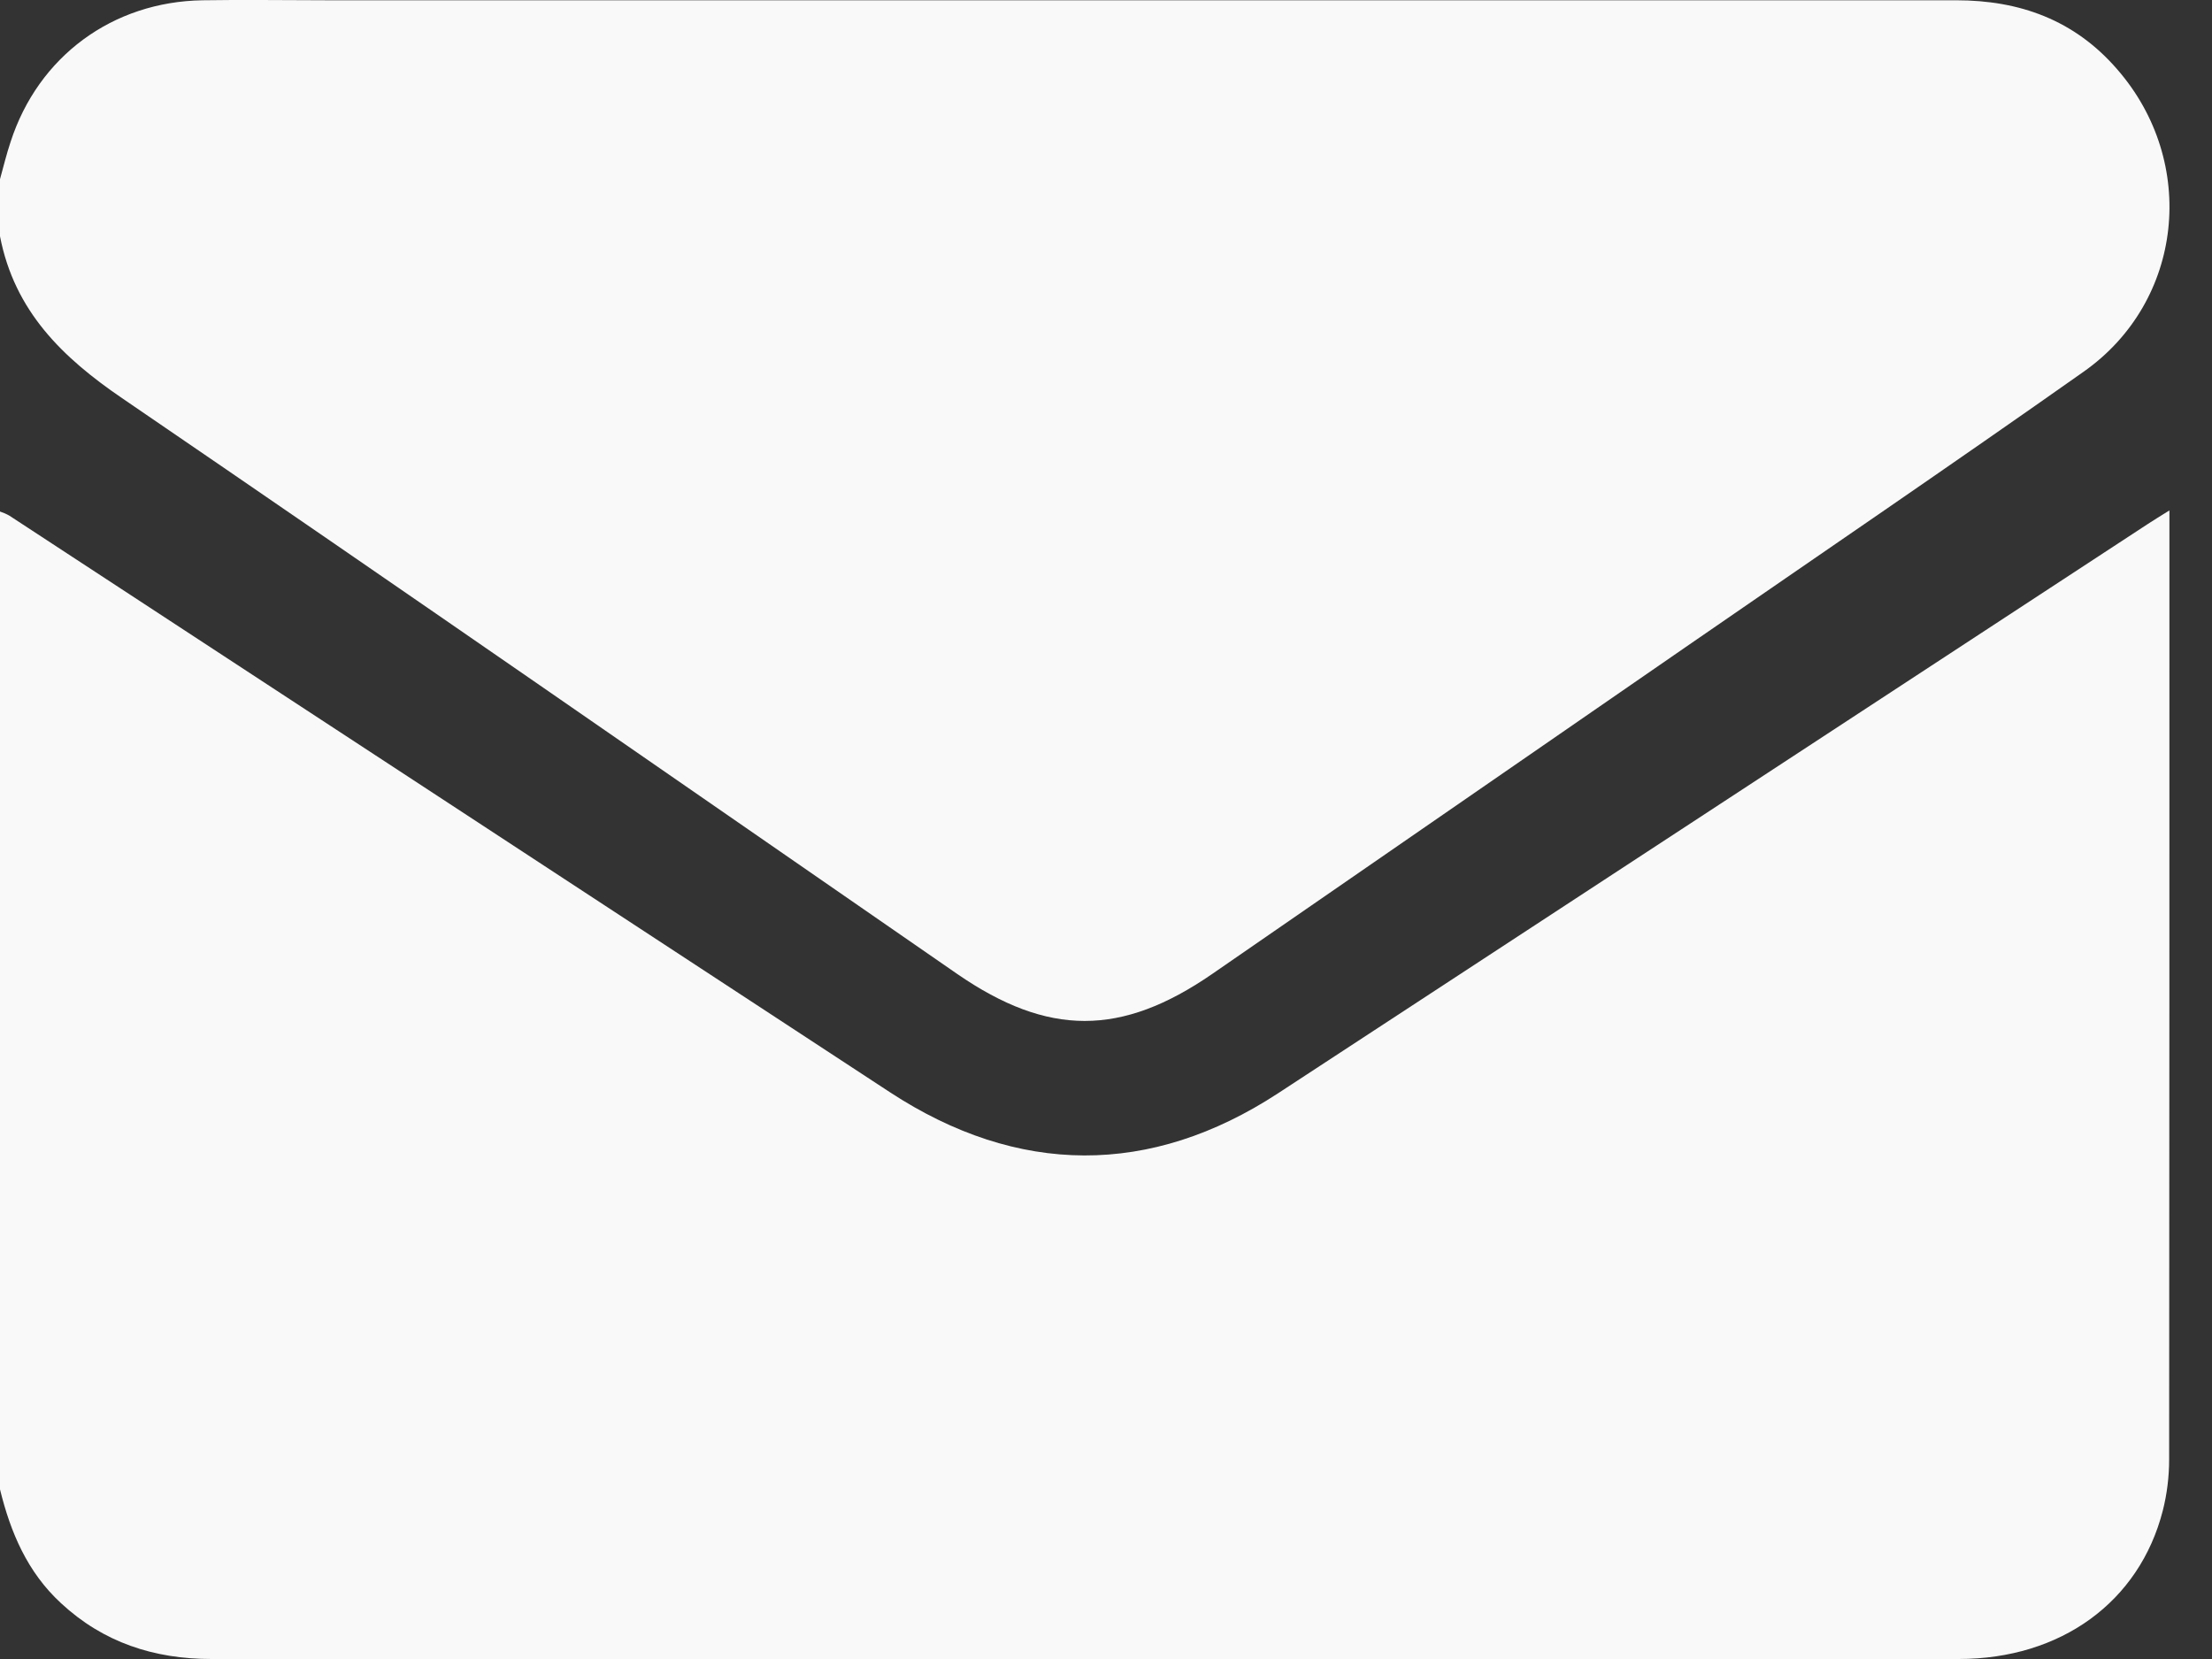 <svg width="16" height="12" viewBox="0 0 16 12" fill="none" xmlns="http://www.w3.org/2000/svg">
<rect x="0" y="0" width="16" height="12" fill="#333333" stroke="none"/>
<path d="M0 10.773V3.7C0.024 3.708 0.047 3.718 0.068 3.73C2.192 5.12 4.315 6.51 6.438 7.901C7.363 8.506 8.321 8.511 9.243 7.909C11.342 6.536 13.439 5.163 15.536 3.79C15.581 3.76 15.627 3.733 15.692 3.692V3.815C15.692 6.062 15.692 8.308 15.69 10.555C15.69 10.68 15.675 10.805 15.644 10.927C15.475 11.587 14.907 12 14.168 12C12.079 12 9.99 12 7.903 12C5.779 12 3.654 12 1.529 12C1.113 12 0.747 11.88 0.441 11.596C0.197 11.371 0.076 11.083 0 10.773Z" fill="#F9F9F9"/>
<path d="M0 1.296C0.025 1.206 0.047 1.114 0.077 1.025C0.277 0.409 0.813 0.012 1.466 0.002C1.767 -0.003 2.068 0.002 2.369 0.002C6.296 0.002 10.223 0.002 14.15 0.002C14.607 0.002 15.004 0.143 15.314 0.501C15.9 1.173 15.795 2.18 15.071 2.689C14.118 3.361 13.154 4.017 12.195 4.679L8.768 7.045C8.111 7.498 7.581 7.498 6.924 7.045C4.911 5.654 2.902 4.258 0.883 2.88C0.452 2.586 0.105 2.251 0 1.709V1.296Z" fill="#F9F9F9"/>
</svg>
